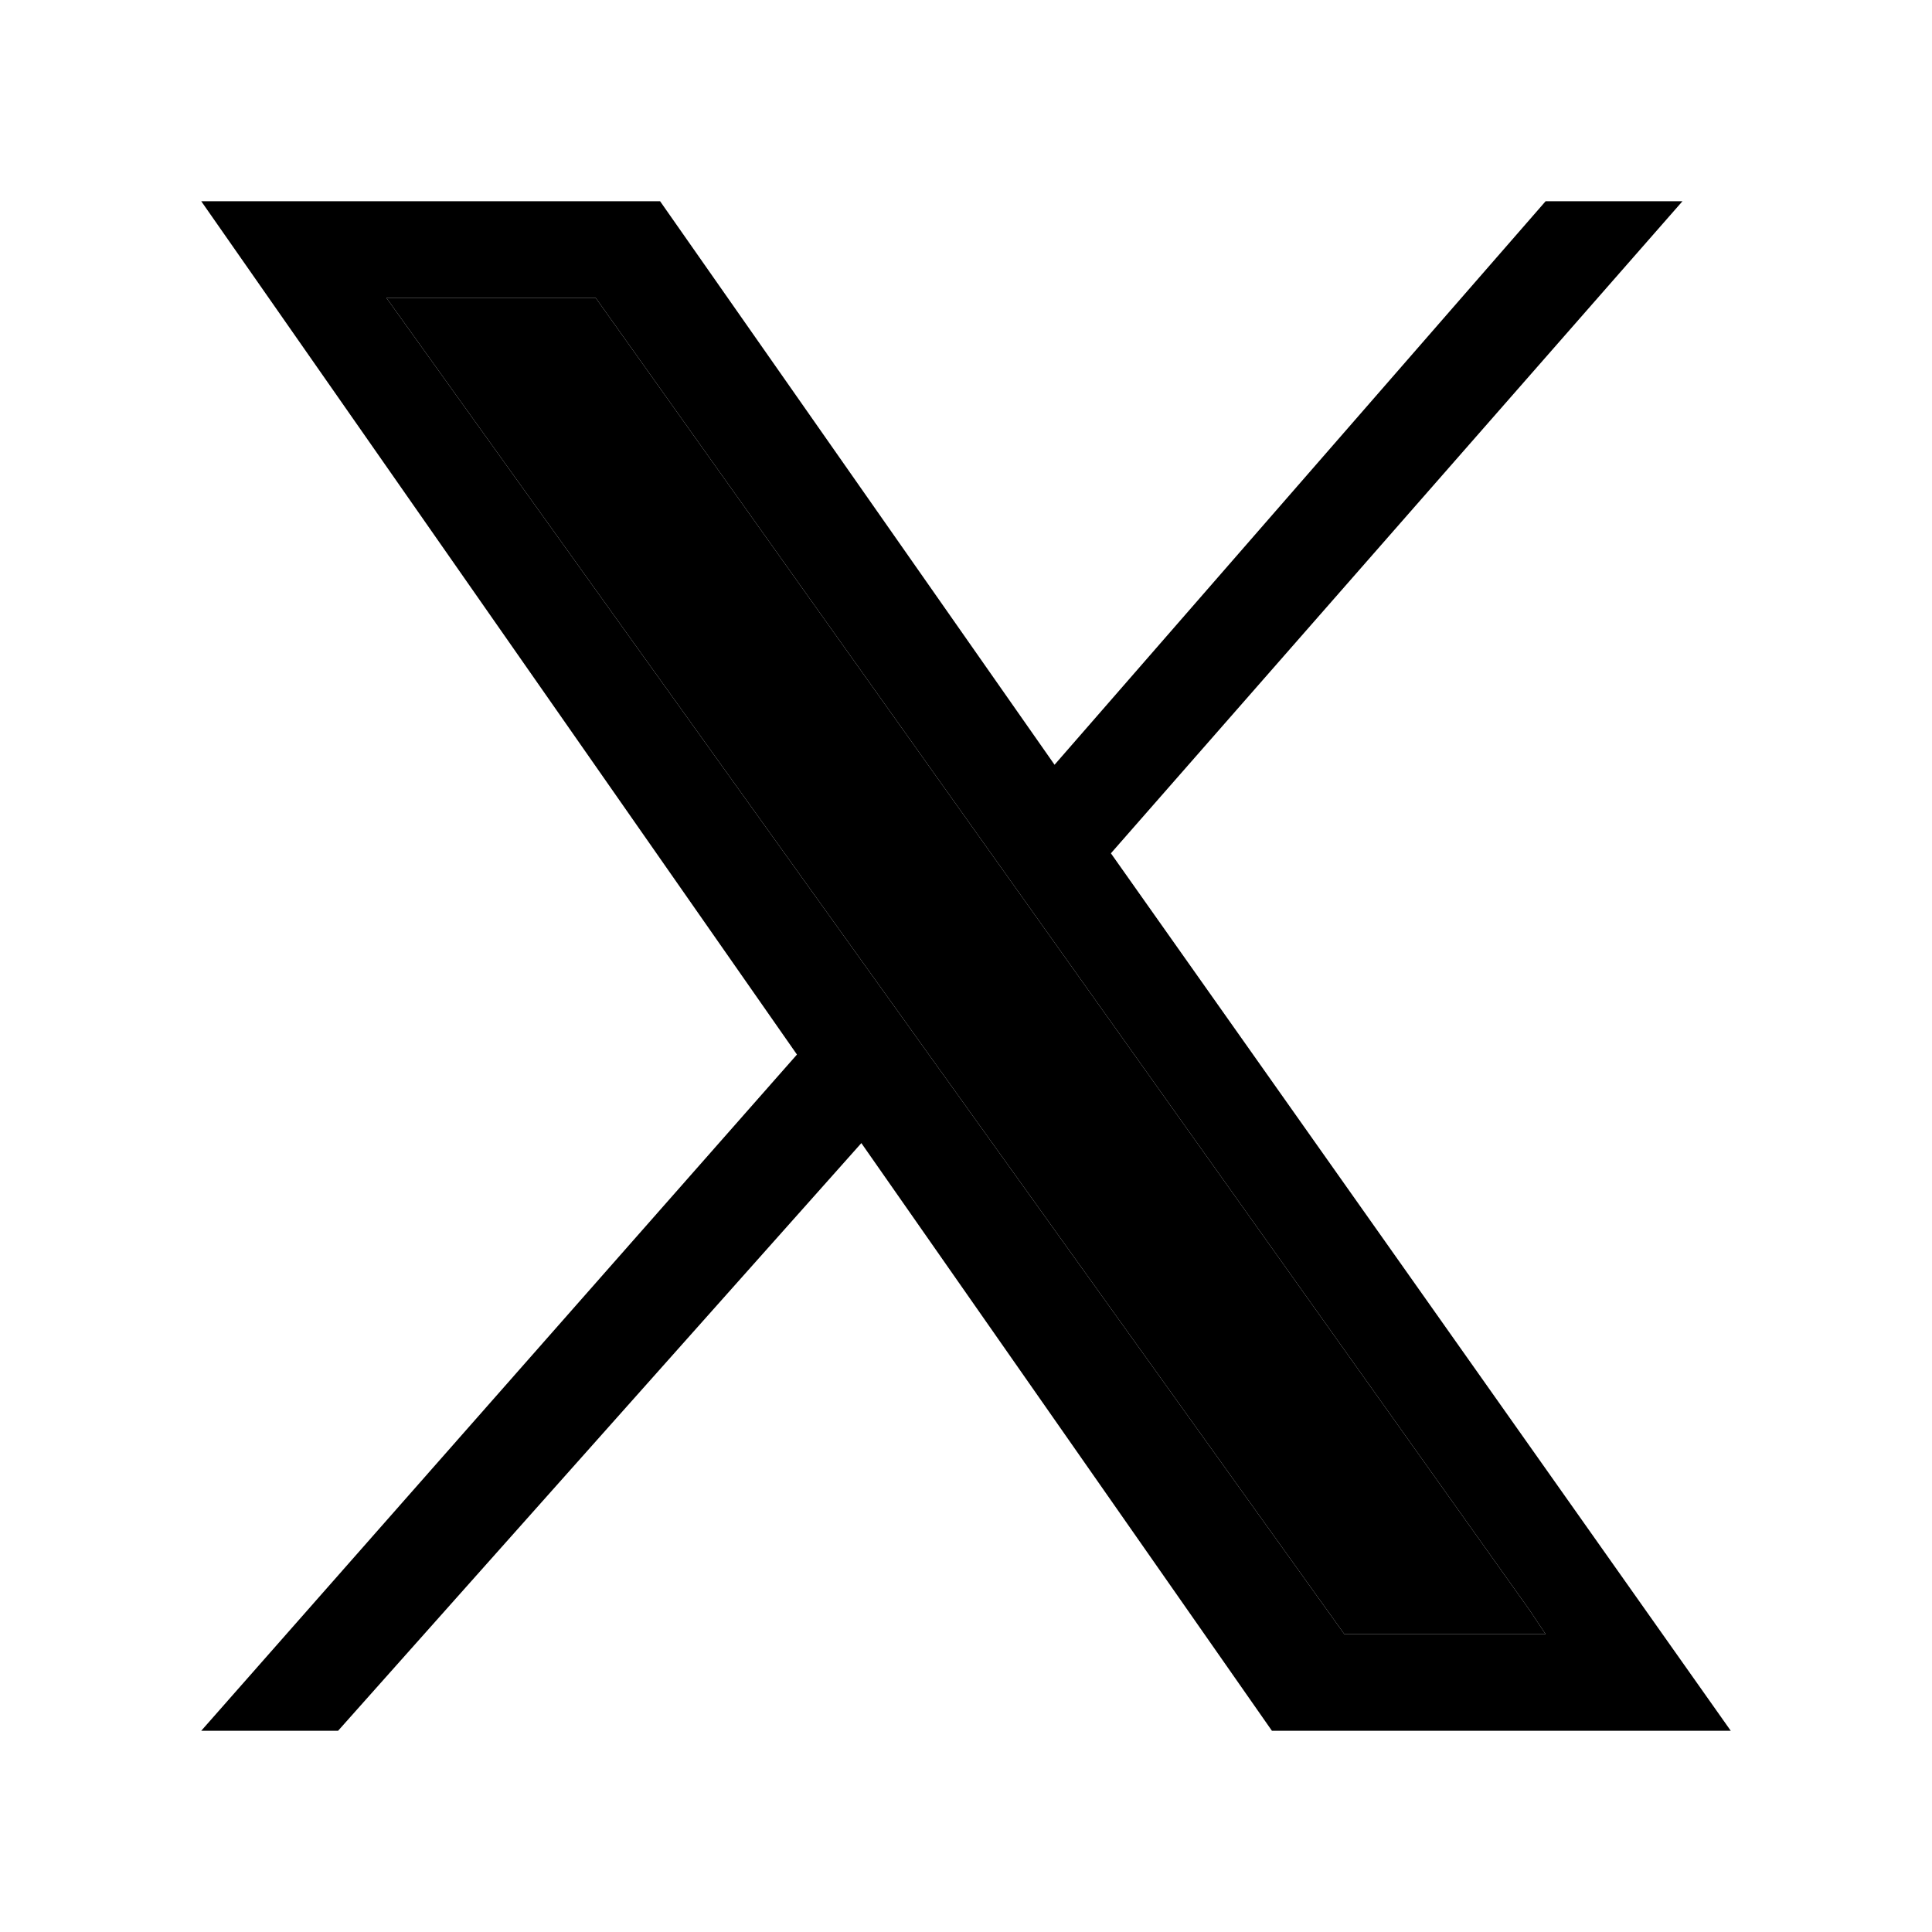 <?xml version="1.0" encoding="UTF-8"?>
<svg id="Layer_1" xmlns="http://www.w3.org/2000/svg" version="1.1" viewBox="0 0 24 24">
  <!-- Generator: Adobe Illustrator 29.3.1, SVG Export Plug-In . SVG Version: 2.1.0 Build 151)  -->
  <path d="M8.2,2.5l4.9,7,6.1-7h1.7l-7.1,8.1,7.7,10.9h-5.7l-5.1-7.3-6.5,7.3h-1.7l7.4-8.4L2.5,2.5h5.7ZM7.4,3.7h-2.6l11.9,16.6h2.5l-.2-.3L7.4,3.7Z"/>
  <polygon points="7.4 3.7 19 20 19.2 20.3 16.7 20.3 4.8 3.7 7.4 3.7"/>
</svg>